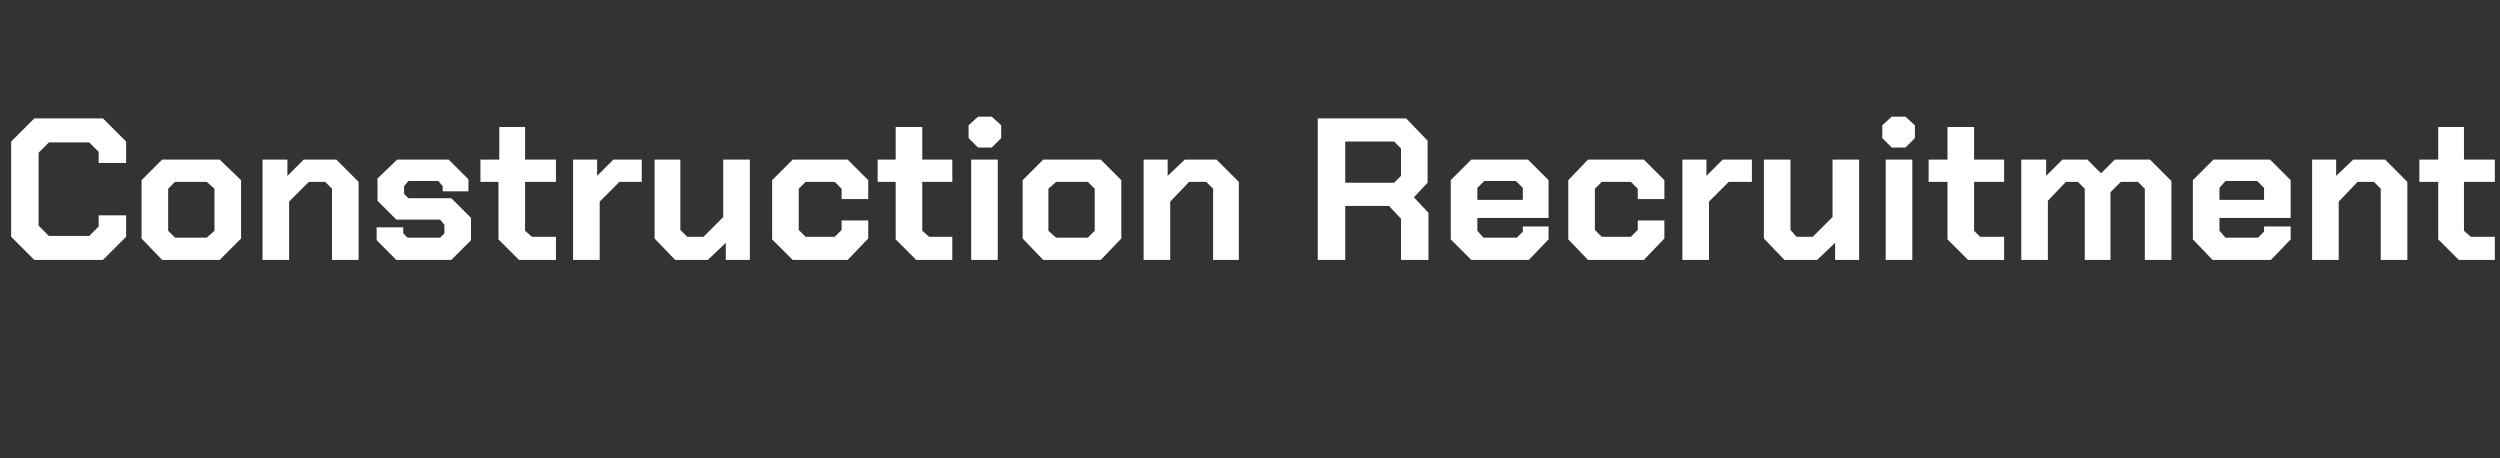 <?xml version="1.0" standalone="no"?><!DOCTYPE svg PUBLIC "-//W3C//DTD SVG 1.1//EN" "http://www.w3.org/Graphics/SVG/1.1/DTD/svg11.dtd"><svg xmlns="http://www.w3.org/2000/svg" version="1.1" width="291.4px" height="53.4px" viewBox="0 -7 291.4 53.4" style="top:-7px"><rect x="0" y="-7" width="291.4" height="53.4" fill="#333333" stroke="none"/>  <desc>Construction Recruitment</desc>  <defs/>  <g id="Polygon64094">    <path d="M 1.3 20.6 L 1.3 9.5 L 4 6.8 L 12 6.8 L 14.7 9.5 L 14.7 12 L 11.5 12 L 11.5 10.7 L 10.4 9.6 L 5.7 9.6 L 4.5 10.8 L 4.5 19.3 L 5.7 20.5 L 10.4 20.5 L 11.5 19.4 L 11.5 18.1 L 14.7 18.1 L 14.7 20.6 L 12 23.3 L 4 23.3 L 1.3 20.6 Z M 16.5 20.8 L 16.5 14 L 18.9 11.6 L 25.6 11.6 L 28.1 14 L 28.1 20.8 L 25.6 23.3 L 18.9 23.3 L 16.5 20.8 Z M 24.1 20.7 L 25 19.9 L 25 15 L 24.1 14.2 L 20.4 14.2 L 19.6 15 L 19.6 19.9 L 20.4 20.7 L 24.1 20.7 Z M 30.6 11.6 L 33.5 11.6 L 33.5 13.5 L 35.4 11.6 L 39.2 11.6 L 41.8 14.2 L 41.8 23.3 L 38.7 23.3 L 38.7 15 L 37.9 14.2 L 36 14.2 L 33.7 16.5 L 33.7 23.3 L 30.6 23.3 L 30.6 11.6 Z M 43.9 21 L 43.9 19.5 L 47 19.5 L 47 20.2 L 47.5 20.7 L 51.3 20.7 L 51.8 20.2 L 51.8 19.2 L 51.3 18.6 L 46.2 18.6 L 44 16.4 L 44 13.8 L 46.3 11.6 L 52.3 11.6 L 54.6 13.9 L 54.6 15.3 L 51.6 15.3 L 51.6 14.7 L 51.1 14.1 L 47.6 14.1 L 47.1 14.7 L 47.1 15.6 L 47.6 16.1 L 52.6 16.1 L 54.9 18.4 L 54.9 21 L 52.6 23.3 L 46.2 23.3 L 43.9 21 Z M 58.1 20.9 L 58.1 14.2 L 56 14.2 L 56 11.6 L 58.2 11.6 L 58.2 7.8 L 61.2 7.8 L 61.2 11.6 L 64.8 11.6 L 64.8 14.2 L 61.2 14.2 L 61.2 19.9 L 62 20.6 L 64.8 20.6 L 64.8 23.3 L 60.5 23.3 L 58.1 20.9 Z M 66.8 11.6 L 69.6 11.6 L 69.6 13.5 L 71.5 11.6 L 74.8 11.6 L 74.8 14.2 L 72.2 14.2 L 69.9 16.5 L 69.9 23.3 L 66.8 23.3 L 66.8 11.6 Z M 76.3 20.8 L 76.3 11.6 L 79.3 11.6 L 79.3 19.8 L 80.1 20.6 L 82 20.6 L 84.3 18.3 L 84.3 11.6 L 87.4 11.6 L 87.4 23.3 L 84.6 23.3 L 84.6 21.3 L 82.5 23.3 L 78.7 23.3 L 76.3 20.8 Z M 90 20.9 L 90 14 L 92.4 11.6 L 98.8 11.6 L 101.2 14 L 101.2 16.2 L 98.1 16.2 L 98.1 15 L 97.3 14.2 L 93.9 14.2 L 93.1 15 L 93.1 19.8 L 93.9 20.6 L 97.3 20.6 L 98.1 19.8 L 98.1 18.7 L 101.2 18.7 L 101.2 20.8 L 98.8 23.3 L 92.4 23.3 L 90 20.9 Z M 104.4 20.9 L 104.4 14.2 L 102.3 14.2 L 102.3 11.6 L 104.4 11.6 L 104.4 7.8 L 107.5 7.8 L 107.5 11.6 L 111 11.6 L 111 14.2 L 107.5 14.2 L 107.5 19.9 L 108.3 20.6 L 111 20.6 L 111 23.3 L 106.8 23.3 L 104.4 20.9 Z M 112.9 9.1 L 112.9 7.6 L 114 6.6 L 115.6 6.6 L 116.7 7.6 L 116.7 9.1 L 115.6 10.2 L 114 10.2 L 112.9 9.1 Z M 113.2 11.6 L 116.3 11.6 L 116.3 23.3 L 113.2 23.3 L 113.2 11.6 Z M 119.2 20.8 L 119.2 14 L 121.6 11.6 L 128.3 11.6 L 130.7 14 L 130.7 20.8 L 128.3 23.3 L 121.6 23.3 L 119.2 20.8 Z M 126.8 20.7 L 127.6 19.9 L 127.6 15 L 126.8 14.2 L 123.1 14.2 L 122.2 15 L 122.2 19.9 L 123.1 20.7 L 126.8 20.7 Z M 133.3 11.6 L 136.1 11.6 L 136.1 13.5 L 138.1 11.6 L 141.8 11.6 L 144.4 14.2 L 144.4 23.3 L 141.4 23.3 L 141.4 15 L 140.6 14.2 L 138.6 14.2 L 136.4 16.5 L 136.4 23.3 L 133.3 23.3 L 133.3 11.6 Z M 166.5 17.8 L 166.5 23.3 L 163.3 23.3 L 163.3 18.5 L 161.9 17 L 156.8 17 L 156.8 23.3 L 153.6 23.3 L 153.6 6.8 L 163.9 6.8 L 166.4 9.4 L 166.4 14.3 L 164.8 16 L 166.5 17.8 Z M 156.8 14.3 L 162.5 14.3 L 163.3 13.5 L 163.3 10.3 L 162.5 9.5 L 156.8 9.5 L 156.8 14.3 Z M 169.1 20.9 L 169.1 14 L 171.5 11.6 L 178.1 11.6 L 180.5 14 L 180.5 18.4 L 172.2 18.4 L 172.2 19.9 L 172.9 20.7 L 176.8 20.7 L 177.5 20 L 177.5 19.4 L 180.5 19.4 L 180.5 20.9 L 178.2 23.3 L 171.5 23.3 L 169.1 20.9 Z M 177.5 16.3 L 177.5 14.9 L 176.7 14.1 L 173 14.1 L 172.2 14.9 L 172.2 16.3 L 177.5 16.3 Z M 182.8 20.9 L 182.8 14 L 185.1 11.6 L 191.6 11.6 L 194 14 L 194 16.2 L 190.9 16.2 L 190.9 15 L 190.1 14.2 L 186.7 14.2 L 185.9 15 L 185.9 19.8 L 186.7 20.6 L 190.1 20.6 L 190.9 19.8 L 190.9 18.7 L 194 18.7 L 194 20.8 L 191.6 23.3 L 185.1 23.3 L 182.8 20.9 Z M 196.1 11.6 L 198.9 11.6 L 198.9 13.5 L 200.8 11.6 L 204.2 11.6 L 204.2 14.2 L 201.5 14.2 L 199.2 16.5 L 199.2 23.3 L 196.1 23.3 L 196.1 11.6 Z M 205.6 20.8 L 205.6 11.6 L 208.7 11.6 L 208.7 19.8 L 209.4 20.6 L 211.3 20.6 L 213.6 18.3 L 213.6 11.6 L 216.7 11.6 L 216.7 23.3 L 213.9 23.3 L 213.9 21.3 L 211.8 23.3 L 208 23.3 L 205.6 20.8 Z M 219.4 9.1 L 219.4 7.6 L 220.5 6.6 L 222.1 6.6 L 223.2 7.6 L 223.2 9.1 L 222.1 10.2 L 220.5 10.2 L 219.4 9.1 Z M 219.8 11.6 L 222.9 11.6 L 222.9 23.3 L 219.8 23.3 L 219.8 11.6 Z M 227 20.9 L 227 14.2 L 224.8 14.2 L 224.8 11.6 L 227 11.6 L 227 7.8 L 230.1 7.8 L 230.1 11.6 L 233.6 11.6 L 233.6 14.2 L 230.1 14.2 L 230.1 19.9 L 230.8 20.6 L 233.6 20.6 L 233.6 23.3 L 229.4 23.3 L 227 20.9 Z M 235.6 11.6 L 238.5 11.6 L 238.5 13.5 L 240.4 11.6 L 243.3 11.6 L 244.9 13.2 L 246.5 11.6 L 250.6 11.6 L 253.1 14.1 L 253.1 23.3 L 250 23.3 L 250 15 L 249.2 14.2 L 247.2 14.2 L 246 15.4 L 246 23.3 L 243 23.3 L 243 15 L 242.2 14.2 L 240.8 14.2 L 238.7 16.4 L 238.7 23.3 L 235.6 23.3 L 235.6 11.6 Z M 255.6 20.9 L 255.6 14 L 258 11.6 L 264.6 11.6 L 267 14 L 267 18.4 L 258.7 18.4 L 258.7 19.9 L 259.4 20.7 L 263.2 20.7 L 263.9 20 L 263.9 19.4 L 267 19.4 L 267 20.9 L 264.7 23.3 L 257.9 23.3 L 255.6 20.9 Z M 263.9 16.3 L 263.9 14.9 L 263.1 14.1 L 259.4 14.1 L 258.7 14.9 L 258.7 16.3 L 263.9 16.3 Z M 269.5 11.6 L 272.3 11.6 L 272.3 13.5 L 274.3 11.6 L 278 11.6 L 280.6 14.2 L 280.6 23.3 L 277.5 23.3 L 277.5 15 L 276.7 14.2 L 274.8 14.2 L 272.6 16.5 L 272.6 23.3 L 269.5 23.3 L 269.5 11.6 Z M 284.2 20.9 L 284.2 14.2 L 282 14.2 L 282 11.6 L 284.2 11.6 L 284.2 7.8 L 287.2 7.8 L 287.2 11.6 L 290.8 11.6 L 290.8 14.2 L 287.2 14.2 L 287.2 19.9 L 288 20.6 L 290.8 20.6 L 290.8 23.3 L 286.6 23.3 L 284.2 20.9 Z " stroke="none" fill="#fff"/>  </g></svg>
